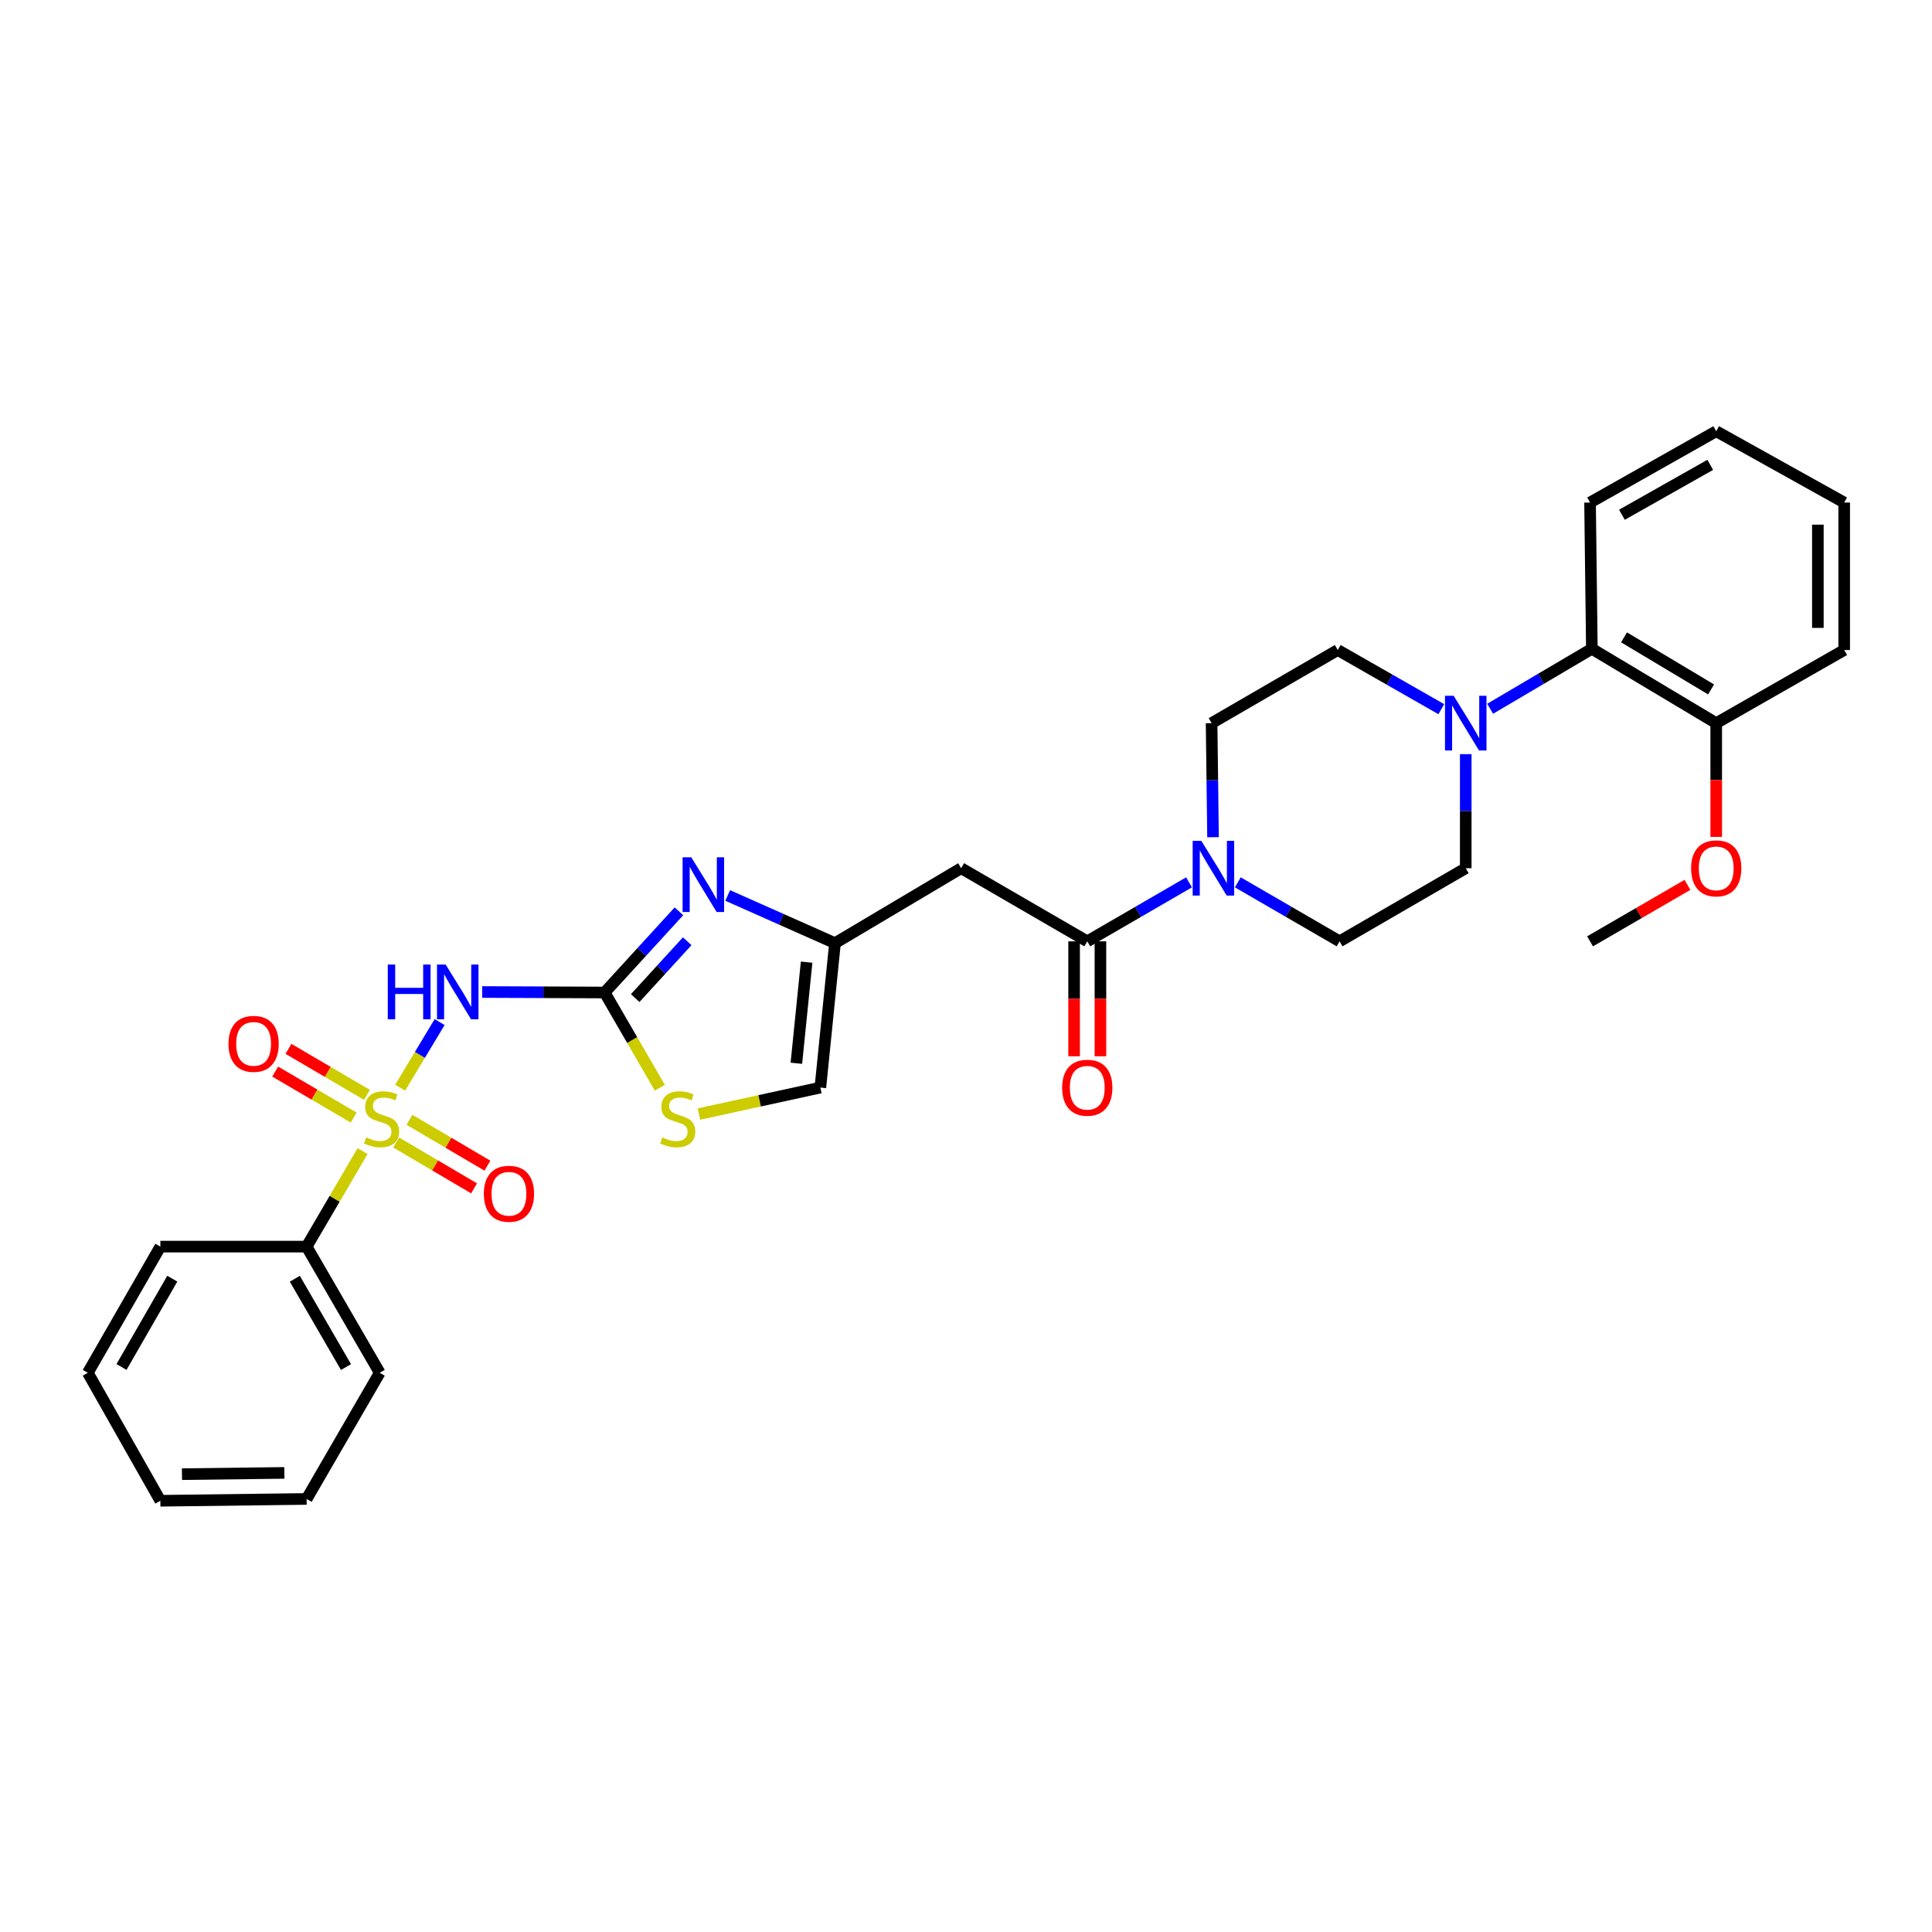 <?xml version='1.0' encoding='iso-8859-1'?>
<svg version='1.1' baseProfile='full'
              xmlns='http://www.w3.org/2000/svg'
                      xmlns:rdkit='http://www.rdkit.org/xml'
                      xmlns:xlink='http://www.w3.org/1999/xlink'
                  xml:space='preserve'
width='1000px' height='1000px' viewBox='0 0 1000 1000'>
<!-- END OF HEADER -->
<rect style='opacity:1.0;fill:#FFFFFF;stroke:none' width='1000' height='1000' x='0' y='0'> </rect>
<path class='bond-0' d='M 207.138,562.983 L 217.345,546' style='fill:none;fill-rule:evenodd;stroke:#CCCC00;stroke-width:6px;stroke-linecap:butt;stroke-linejoin:miter;stroke-opacity:1' />
<path class='bond-0' d='M 217.345,546 L 227.552,529.016' style='fill:none;fill-rule:evenodd;stroke:#0000FF;stroke-width:6px;stroke-linecap:butt;stroke-linejoin:miter;stroke-opacity:1' />
<path class='bond-11' d='M 205.04,591.355 L 225.209,603.224' style='fill:none;fill-rule:evenodd;stroke:#CCCC00;stroke-width:6px;stroke-linecap:butt;stroke-linejoin:miter;stroke-opacity:1' />
<path class='bond-11' d='M 225.209,603.224 L 245.379,615.093' style='fill:none;fill-rule:evenodd;stroke:#FF0000;stroke-width:6px;stroke-linecap:butt;stroke-linejoin:miter;stroke-opacity:1' />
<path class='bond-11' d='M 211.949,579.615 L 232.118,591.484' style='fill:none;fill-rule:evenodd;stroke:#CCCC00;stroke-width:6px;stroke-linecap:butt;stroke-linejoin:miter;stroke-opacity:1' />
<path class='bond-11' d='M 232.118,591.484 L 252.287,603.352' style='fill:none;fill-rule:evenodd;stroke:#FF0000;stroke-width:6px;stroke-linecap:butt;stroke-linejoin:miter;stroke-opacity:1' />
<path class='bond-12' d='M 189.946,566.697 L 169.628,554.794' style='fill:none;fill-rule:evenodd;stroke:#CCCC00;stroke-width:6px;stroke-linecap:butt;stroke-linejoin:miter;stroke-opacity:1' />
<path class='bond-12' d='M 169.628,554.794 L 149.311,542.892' style='fill:none;fill-rule:evenodd;stroke:#FF0000;stroke-width:6px;stroke-linecap:butt;stroke-linejoin:miter;stroke-opacity:1' />
<path class='bond-12' d='M 183.06,578.45 L 162.743,566.548' style='fill:none;fill-rule:evenodd;stroke:#CCCC00;stroke-width:6px;stroke-linecap:butt;stroke-linejoin:miter;stroke-opacity:1' />
<path class='bond-12' d='M 162.743,566.548 L 142.425,554.646' style='fill:none;fill-rule:evenodd;stroke:#FF0000;stroke-width:6px;stroke-linecap:butt;stroke-linejoin:miter;stroke-opacity:1' />
<path class='bond-13' d='M 187.663,595.816 L 173.186,620.534' style='fill:none;fill-rule:evenodd;stroke:#CCCC00;stroke-width:6px;stroke-linecap:butt;stroke-linejoin:miter;stroke-opacity:1' />
<path class='bond-13' d='M 173.186,620.534 L 158.709,645.251' style='fill:none;fill-rule:evenodd;stroke:#000000;stroke-width:6px;stroke-linecap:butt;stroke-linejoin:miter;stroke-opacity:1' />
<path class='bond-1' d='M 249.572,513.462 L 281.265,513.591' style='fill:none;fill-rule:evenodd;stroke:#0000FF;stroke-width:6px;stroke-linecap:butt;stroke-linejoin:miter;stroke-opacity:1' />
<path class='bond-1' d='M 281.265,513.591 L 312.958,513.721' style='fill:none;fill-rule:evenodd;stroke:#000000;stroke-width:6px;stroke-linecap:butt;stroke-linejoin:miter;stroke-opacity:1' />
<path class='bond-2' d='M 312.958,513.721 L 332.188,492.705' style='fill:none;fill-rule:evenodd;stroke:#000000;stroke-width:6px;stroke-linecap:butt;stroke-linejoin:miter;stroke-opacity:1' />
<path class='bond-2' d='M 332.188,492.705 L 351.417,471.69' style='fill:none;fill-rule:evenodd;stroke:#0000FF;stroke-width:6px;stroke-linecap:butt;stroke-linejoin:miter;stroke-opacity:1' />
<path class='bond-2' d='M 328.777,516.612 L 342.238,501.901' style='fill:none;fill-rule:evenodd;stroke:#000000;stroke-width:6px;stroke-linecap:butt;stroke-linejoin:miter;stroke-opacity:1' />
<path class='bond-2' d='M 342.238,501.901 L 355.699,487.19' style='fill:none;fill-rule:evenodd;stroke:#0000FF;stroke-width:6px;stroke-linecap:butt;stroke-linejoin:miter;stroke-opacity:1' />
<path class='bond-8' d='M 312.958,513.721 L 327.24,538.365' style='fill:none;fill-rule:evenodd;stroke:#000000;stroke-width:6px;stroke-linecap:butt;stroke-linejoin:miter;stroke-opacity:1' />
<path class='bond-8' d='M 327.24,538.365 L 341.522,563.01' style='fill:none;fill-rule:evenodd;stroke:#CCCC00;stroke-width:6px;stroke-linecap:butt;stroke-linejoin:miter;stroke-opacity:1' />
<path class='bond-5' d='M 376.654,463.487 L 404.423,475.829' style='fill:none;fill-rule:evenodd;stroke:#0000FF;stroke-width:6px;stroke-linecap:butt;stroke-linejoin:miter;stroke-opacity:1' />
<path class='bond-5' d='M 404.423,475.829 L 432.191,488.171' style='fill:none;fill-rule:evenodd;stroke:#000000;stroke-width:6px;stroke-linecap:butt;stroke-linejoin:miter;stroke-opacity:1' />
<path class='bond-3' d='M 562.768,487.233 L 497.487,449.378' style='fill:none;fill-rule:evenodd;stroke:#000000;stroke-width:6px;stroke-linecap:butt;stroke-linejoin:miter;stroke-opacity:1' />
<path class='bond-4' d='M 562.768,487.233 L 589.103,471.966' style='fill:none;fill-rule:evenodd;stroke:#000000;stroke-width:6px;stroke-linecap:butt;stroke-linejoin:miter;stroke-opacity:1' />
<path class='bond-4' d='M 589.103,471.966 L 615.438,456.698' style='fill:none;fill-rule:evenodd;stroke:#0000FF;stroke-width:6px;stroke-linecap:butt;stroke-linejoin:miter;stroke-opacity:1' />
<path class='bond-18' d='M 555.957,487.233 L 555.957,516.974' style='fill:none;fill-rule:evenodd;stroke:#000000;stroke-width:6px;stroke-linecap:butt;stroke-linejoin:miter;stroke-opacity:1' />
<path class='bond-18' d='M 555.957,516.974 L 555.957,546.715' style='fill:none;fill-rule:evenodd;stroke:#FF0000;stroke-width:6px;stroke-linecap:butt;stroke-linejoin:miter;stroke-opacity:1' />
<path class='bond-18' d='M 569.58,487.233 L 569.58,516.974' style='fill:none;fill-rule:evenodd;stroke:#000000;stroke-width:6px;stroke-linecap:butt;stroke-linejoin:miter;stroke-opacity:1' />
<path class='bond-18' d='M 569.58,516.974 L 569.58,546.715' style='fill:none;fill-rule:evenodd;stroke:#FF0000;stroke-width:6px;stroke-linecap:butt;stroke-linejoin:miter;stroke-opacity:1' />
<path class='bond-14' d='M 627.863,433.341 L 627.491,403.823' style='fill:none;fill-rule:evenodd;stroke:#0000FF;stroke-width:6px;stroke-linecap:butt;stroke-linejoin:miter;stroke-opacity:1' />
<path class='bond-14' d='M 627.491,403.823 L 627.119,374.304' style='fill:none;fill-rule:evenodd;stroke:#000000;stroke-width:6px;stroke-linecap:butt;stroke-linejoin:miter;stroke-opacity:1' />
<path class='bond-15' d='M 640.692,456.698 L 667.03,471.965' style='fill:none;fill-rule:evenodd;stroke:#0000FF;stroke-width:6px;stroke-linecap:butt;stroke-linejoin:miter;stroke-opacity:1' />
<path class='bond-15' d='M 667.03,471.965 L 693.368,487.233' style='fill:none;fill-rule:evenodd;stroke:#000000;stroke-width:6px;stroke-linecap:butt;stroke-linejoin:miter;stroke-opacity:1' />
<path class='bond-7' d='M 432.191,488.171 L 497.487,449.378' style='fill:none;fill-rule:evenodd;stroke:#000000;stroke-width:6px;stroke-linecap:butt;stroke-linejoin:miter;stroke-opacity:1' />
<path class='bond-32' d='M 432.191,488.171 L 424.616,562.927' style='fill:none;fill-rule:evenodd;stroke:#000000;stroke-width:6px;stroke-linecap:butt;stroke-linejoin:miter;stroke-opacity:1' />
<path class='bond-32' d='M 417.502,498.011 L 412.199,550.341' style='fill:none;fill-rule:evenodd;stroke:#000000;stroke-width:6px;stroke-linecap:butt;stroke-linejoin:miter;stroke-opacity:1' />
<path class='bond-6' d='M 758.665,390.341 L 758.665,419.86' style='fill:none;fill-rule:evenodd;stroke:#0000FF;stroke-width:6px;stroke-linecap:butt;stroke-linejoin:miter;stroke-opacity:1' />
<path class='bond-6' d='M 758.665,419.86 L 758.665,449.378' style='fill:none;fill-rule:evenodd;stroke:#000000;stroke-width:6px;stroke-linecap:butt;stroke-linejoin:miter;stroke-opacity:1' />
<path class='bond-9' d='M 771.299,366.855 L 797.622,351.334' style='fill:none;fill-rule:evenodd;stroke:#0000FF;stroke-width:6px;stroke-linecap:butt;stroke-linejoin:miter;stroke-opacity:1' />
<path class='bond-9' d='M 797.622,351.334 L 823.946,335.814' style='fill:none;fill-rule:evenodd;stroke:#000000;stroke-width:6px;stroke-linecap:butt;stroke-linejoin:miter;stroke-opacity:1' />
<path class='bond-33' d='M 746.017,367.077 L 719.216,351.763' style='fill:none;fill-rule:evenodd;stroke:#0000FF;stroke-width:6px;stroke-linecap:butt;stroke-linejoin:miter;stroke-opacity:1' />
<path class='bond-33' d='M 719.216,351.763 L 692.415,336.449' style='fill:none;fill-rule:evenodd;stroke:#000000;stroke-width:6px;stroke-linecap:butt;stroke-linejoin:miter;stroke-opacity:1' />
<path class='bond-10' d='M 361.767,576.626 L 393.191,569.777' style='fill:none;fill-rule:evenodd;stroke:#CCCC00;stroke-width:6px;stroke-linecap:butt;stroke-linejoin:miter;stroke-opacity:1' />
<path class='bond-10' d='M 393.191,569.777 L 424.616,562.927' style='fill:none;fill-rule:evenodd;stroke:#000000;stroke-width:6px;stroke-linecap:butt;stroke-linejoin:miter;stroke-opacity:1' />
<path class='bond-19' d='M 823.946,335.814 L 888.311,374.304' style='fill:none;fill-rule:evenodd;stroke:#000000;stroke-width:6px;stroke-linecap:butt;stroke-linejoin:miter;stroke-opacity:1' />
<path class='bond-19' d='M 840.592,329.896 L 885.647,356.839' style='fill:none;fill-rule:evenodd;stroke:#000000;stroke-width:6px;stroke-linecap:butt;stroke-linejoin:miter;stroke-opacity:1' />
<path class='bond-21' d='M 823.946,335.814 L 823.007,260.112' style='fill:none;fill-rule:evenodd;stroke:#000000;stroke-width:6px;stroke-linecap:butt;stroke-linejoin:miter;stroke-opacity:1' />
<path class='bond-22' d='M 158.709,645.251 L 196.548,710.555' style='fill:none;fill-rule:evenodd;stroke:#000000;stroke-width:6px;stroke-linecap:butt;stroke-linejoin:miter;stroke-opacity:1' />
<path class='bond-22' d='M 152.598,661.877 L 179.086,707.589' style='fill:none;fill-rule:evenodd;stroke:#000000;stroke-width:6px;stroke-linecap:butt;stroke-linejoin:miter;stroke-opacity:1' />
<path class='bond-23' d='M 158.709,645.251 L 82.999,645.251' style='fill:none;fill-rule:evenodd;stroke:#000000;stroke-width:6px;stroke-linecap:butt;stroke-linejoin:miter;stroke-opacity:1' />
<path class='bond-17' d='M 627.119,374.304 L 692.415,336.449' style='fill:none;fill-rule:evenodd;stroke:#000000;stroke-width:6px;stroke-linecap:butt;stroke-linejoin:miter;stroke-opacity:1' />
<path class='bond-16' d='M 693.368,487.233 L 758.665,449.378' style='fill:none;fill-rule:evenodd;stroke:#000000;stroke-width:6px;stroke-linecap:butt;stroke-linejoin:miter;stroke-opacity:1' />
<path class='bond-20' d='M 888.311,374.304 L 888.311,403.743' style='fill:none;fill-rule:evenodd;stroke:#000000;stroke-width:6px;stroke-linecap:butt;stroke-linejoin:miter;stroke-opacity:1' />
<path class='bond-20' d='M 888.311,403.743 L 888.311,433.181' style='fill:none;fill-rule:evenodd;stroke:#FF0000;stroke-width:6px;stroke-linecap:butt;stroke-linejoin:miter;stroke-opacity:1' />
<path class='bond-24' d='M 888.311,374.304 L 954.545,336.449' style='fill:none;fill-rule:evenodd;stroke:#000000;stroke-width:6px;stroke-linecap:butt;stroke-linejoin:miter;stroke-opacity:1' />
<path class='bond-25' d='M 873.424,458.008 L 848.215,472.62' style='fill:none;fill-rule:evenodd;stroke:#FF0000;stroke-width:6px;stroke-linecap:butt;stroke-linejoin:miter;stroke-opacity:1' />
<path class='bond-25' d='M 848.215,472.62 L 823.007,487.233' style='fill:none;fill-rule:evenodd;stroke:#000000;stroke-width:6px;stroke-linecap:butt;stroke-linejoin:miter;stroke-opacity:1' />
<path class='bond-26' d='M 823.007,260.112 L 888.311,223.21' style='fill:none;fill-rule:evenodd;stroke:#000000;stroke-width:6px;stroke-linecap:butt;stroke-linejoin:miter;stroke-opacity:1' />
<path class='bond-26' d='M 839.504,266.436 L 885.217,240.605' style='fill:none;fill-rule:evenodd;stroke:#000000;stroke-width:6px;stroke-linecap:butt;stroke-linejoin:miter;stroke-opacity:1' />
<path class='bond-29' d='M 196.548,710.555 L 158.709,775.851' style='fill:none;fill-rule:evenodd;stroke:#000000;stroke-width:6px;stroke-linecap:butt;stroke-linejoin:miter;stroke-opacity:1' />
<path class='bond-27' d='M 82.999,645.251 L 45.455,710.555' style='fill:none;fill-rule:evenodd;stroke:#000000;stroke-width:6px;stroke-linecap:butt;stroke-linejoin:miter;stroke-opacity:1' />
<path class='bond-27' d='M 89.177,661.837 L 62.896,707.549' style='fill:none;fill-rule:evenodd;stroke:#000000;stroke-width:6px;stroke-linecap:butt;stroke-linejoin:miter;stroke-opacity:1' />
<path class='bond-34' d='M 954.545,336.449 L 954.545,260.112' style='fill:none;fill-rule:evenodd;stroke:#000000;stroke-width:6px;stroke-linecap:butt;stroke-linejoin:miter;stroke-opacity:1' />
<path class='bond-34' d='M 940.923,324.999 L 940.923,271.562' style='fill:none;fill-rule:evenodd;stroke:#000000;stroke-width:6px;stroke-linecap:butt;stroke-linejoin:miter;stroke-opacity:1' />
<path class='bond-28' d='M 888.311,223.21 L 954.545,260.112' style='fill:none;fill-rule:evenodd;stroke:#000000;stroke-width:6px;stroke-linecap:butt;stroke-linejoin:miter;stroke-opacity:1' />
<path class='bond-30' d='M 45.455,710.555 L 82.999,776.79' style='fill:none;fill-rule:evenodd;stroke:#000000;stroke-width:6px;stroke-linecap:butt;stroke-linejoin:miter;stroke-opacity:1' />
<path class='bond-31' d='M 158.709,775.851 L 82.999,776.79' style='fill:none;fill-rule:evenodd;stroke:#000000;stroke-width:6px;stroke-linecap:butt;stroke-linejoin:miter;stroke-opacity:1' />
<path class='bond-31' d='M 147.183,762.371 L 94.187,763.028' style='fill:none;fill-rule:evenodd;stroke:#000000;stroke-width:6px;stroke-linecap:butt;stroke-linejoin:miter;stroke-opacity:1' />
<path  class='atom-0' d='M 189.502 588.737
Q 189.822 588.857, 191.142 589.417
Q 192.462 589.977, 193.902 590.337
Q 195.382 590.657, 196.822 590.657
Q 199.502 590.657, 201.062 589.377
Q 202.622 588.057, 202.622 585.777
Q 202.622 584.217, 201.822 583.257
Q 201.062 582.297, 199.862 581.777
Q 198.662 581.257, 196.662 580.657
Q 194.142 579.897, 192.622 579.177
Q 191.142 578.457, 190.062 576.937
Q 189.022 575.417, 189.022 572.857
Q 189.022 569.297, 191.422 567.097
Q 193.862 564.897, 198.662 564.897
Q 201.942 564.897, 205.662 566.457
L 204.742 569.537
Q 201.342 568.137, 198.782 568.137
Q 196.022 568.137, 194.502 569.297
Q 192.982 570.417, 193.022 572.377
Q 193.022 573.897, 193.782 574.817
Q 194.582 575.737, 195.702 576.257
Q 196.862 576.777, 198.782 577.377
Q 201.342 578.177, 202.862 578.977
Q 204.382 579.777, 205.462 581.417
Q 206.582 583.017, 206.582 585.777
Q 206.582 589.697, 203.942 591.817
Q 201.342 593.897, 196.982 593.897
Q 194.462 593.897, 192.542 593.337
Q 190.662 592.817, 188.422 591.897
L 189.502 588.737
' fill='#CCCC00'/>
<path  class='atom-1' d='M 200.711 499.25
L 204.551 499.25
L 204.551 511.29
L 219.031 511.29
L 219.031 499.25
L 222.871 499.25
L 222.871 527.57
L 219.031 527.57
L 219.031 514.49
L 204.551 514.49
L 204.551 527.57
L 200.711 527.57
L 200.711 499.25
' fill='#0000FF'/>
<path  class='atom-1' d='M 230.671 499.25
L 239.951 514.25
Q 240.871 515.73, 242.351 518.41
Q 243.831 521.09, 243.911 521.25
L 243.911 499.25
L 247.671 499.25
L 247.671 527.57
L 243.791 527.57
L 233.831 511.17
Q 232.671 509.25, 231.431 507.05
Q 230.231 504.85, 229.871 504.17
L 229.871 527.57
L 226.191 527.57
L 226.191 499.25
L 230.671 499.25
' fill='#0000FF'/>
<path  class='atom-3' d='M 357.79 443.724
L 367.07 458.724
Q 367.99 460.204, 369.47 462.884
Q 370.95 465.564, 371.03 465.724
L 371.03 443.724
L 374.79 443.724
L 374.79 472.044
L 370.91 472.044
L 360.95 455.644
Q 359.79 453.724, 358.55 451.524
Q 357.35 449.324, 356.99 448.644
L 356.99 472.044
L 353.31 472.044
L 353.31 443.724
L 357.79 443.724
' fill='#0000FF'/>
<path  class='atom-5' d='M 621.805 435.218
L 631.085 450.218
Q 632.005 451.698, 633.485 454.378
Q 634.965 457.058, 635.045 457.218
L 635.045 435.218
L 638.805 435.218
L 638.805 463.538
L 634.925 463.538
L 624.965 447.138
Q 623.805 445.218, 622.565 443.018
Q 621.365 440.818, 621.005 440.138
L 621.005 463.538
L 617.325 463.538
L 617.325 435.218
L 621.805 435.218
' fill='#0000FF'/>
<path  class='atom-7' d='M 752.405 360.144
L 761.685 375.144
Q 762.605 376.624, 764.085 379.304
Q 765.565 381.984, 765.645 382.144
L 765.645 360.144
L 769.405 360.144
L 769.405 388.464
L 765.525 388.464
L 755.565 372.064
Q 754.405 370.144, 753.165 367.944
Q 751.965 365.744, 751.605 365.064
L 751.605 388.464
L 747.925 388.464
L 747.925 360.144
L 752.405 360.144
' fill='#0000FF'/>
<path  class='atom-9' d='M 342.798 588.737
Q 343.118 588.857, 344.438 589.417
Q 345.758 589.977, 347.198 590.337
Q 348.678 590.657, 350.118 590.657
Q 352.798 590.657, 354.358 589.377
Q 355.918 588.057, 355.918 585.777
Q 355.918 584.217, 355.118 583.257
Q 354.358 582.297, 353.158 581.777
Q 351.958 581.257, 349.958 580.657
Q 347.438 579.897, 345.918 579.177
Q 344.438 578.457, 343.358 576.937
Q 342.318 575.417, 342.318 572.857
Q 342.318 569.297, 344.718 567.097
Q 347.158 564.897, 351.958 564.897
Q 355.238 564.897, 358.958 566.457
L 358.038 569.537
Q 354.638 568.137, 352.078 568.137
Q 349.318 568.137, 347.798 569.297
Q 346.278 570.417, 346.318 572.377
Q 346.318 573.897, 347.078 574.817
Q 347.878 575.737, 348.998 576.257
Q 350.158 576.777, 352.078 577.377
Q 354.638 578.177, 356.158 578.977
Q 357.678 579.777, 358.758 581.417
Q 359.878 583.017, 359.878 585.777
Q 359.878 589.697, 357.238 591.817
Q 354.638 593.897, 350.278 593.897
Q 347.758 593.897, 345.838 593.337
Q 343.958 592.817, 341.718 591.897
L 342.798 588.737
' fill='#CCCC00'/>
<path  class='atom-12' d='M 250.426 617.89
Q 250.426 611.09, 253.786 607.29
Q 257.146 603.49, 263.426 603.49
Q 269.706 603.49, 273.066 607.29
Q 276.426 611.09, 276.426 617.89
Q 276.426 624.77, 273.026 628.69
Q 269.626 632.57, 263.426 632.57
Q 257.186 632.57, 253.786 628.69
Q 250.426 624.81, 250.426 617.89
M 263.426 629.37
Q 267.746 629.37, 270.066 626.49
Q 272.426 623.57, 272.426 617.89
Q 272.426 612.33, 270.066 609.53
Q 267.746 606.69, 263.426 606.69
Q 259.106 606.69, 256.746 609.49
Q 254.426 612.29, 254.426 617.89
Q 254.426 623.61, 256.746 626.49
Q 259.106 629.37, 263.426 629.37
' fill='#FF0000'/>
<path  class='atom-13' d='M 118.267 540.296
Q 118.267 533.496, 121.627 529.696
Q 124.987 525.896, 131.267 525.896
Q 137.547 525.896, 140.907 529.696
Q 144.267 533.496, 144.267 540.296
Q 144.267 547.176, 140.867 551.096
Q 137.467 554.976, 131.267 554.976
Q 125.027 554.976, 121.627 551.096
Q 118.267 547.216, 118.267 540.296
M 131.267 551.776
Q 135.587 551.776, 137.907 548.896
Q 140.267 545.976, 140.267 540.296
Q 140.267 534.736, 137.907 531.936
Q 135.587 529.096, 131.267 529.096
Q 126.947 529.096, 124.587 531.896
Q 122.267 534.696, 122.267 540.296
Q 122.267 546.016, 124.587 548.896
Q 126.947 551.776, 131.267 551.776
' fill='#FF0000'/>
<path  class='atom-19' d='M 549.768 563.007
Q 549.768 556.207, 553.128 552.407
Q 556.488 548.607, 562.768 548.607
Q 569.048 548.607, 572.408 552.407
Q 575.768 556.207, 575.768 563.007
Q 575.768 569.887, 572.368 573.807
Q 568.968 577.687, 562.768 577.687
Q 556.528 577.687, 553.128 573.807
Q 549.768 569.927, 549.768 563.007
M 562.768 574.487
Q 567.088 574.487, 569.408 571.607
Q 571.768 568.687, 571.768 563.007
Q 571.768 557.447, 569.408 554.647
Q 567.088 551.807, 562.768 551.807
Q 558.448 551.807, 556.088 554.607
Q 553.768 557.407, 553.768 563.007
Q 553.768 568.727, 556.088 571.607
Q 558.448 574.487, 562.768 574.487
' fill='#FF0000'/>
<path  class='atom-21' d='M 875.311 449.458
Q 875.311 442.658, 878.671 438.858
Q 882.031 435.058, 888.311 435.058
Q 894.591 435.058, 897.951 438.858
Q 901.311 442.658, 901.311 449.458
Q 901.311 456.338, 897.911 460.258
Q 894.511 464.138, 888.311 464.138
Q 882.071 464.138, 878.671 460.258
Q 875.311 456.378, 875.311 449.458
M 888.311 460.938
Q 892.631 460.938, 894.951 458.058
Q 897.311 455.138, 897.311 449.458
Q 897.311 443.898, 894.951 441.098
Q 892.631 438.258, 888.311 438.258
Q 883.991 438.258, 881.631 441.058
Q 879.311 443.858, 879.311 449.458
Q 879.311 455.178, 881.631 458.058
Q 883.991 460.938, 888.311 460.938
' fill='#FF0000'/>
</svg>

